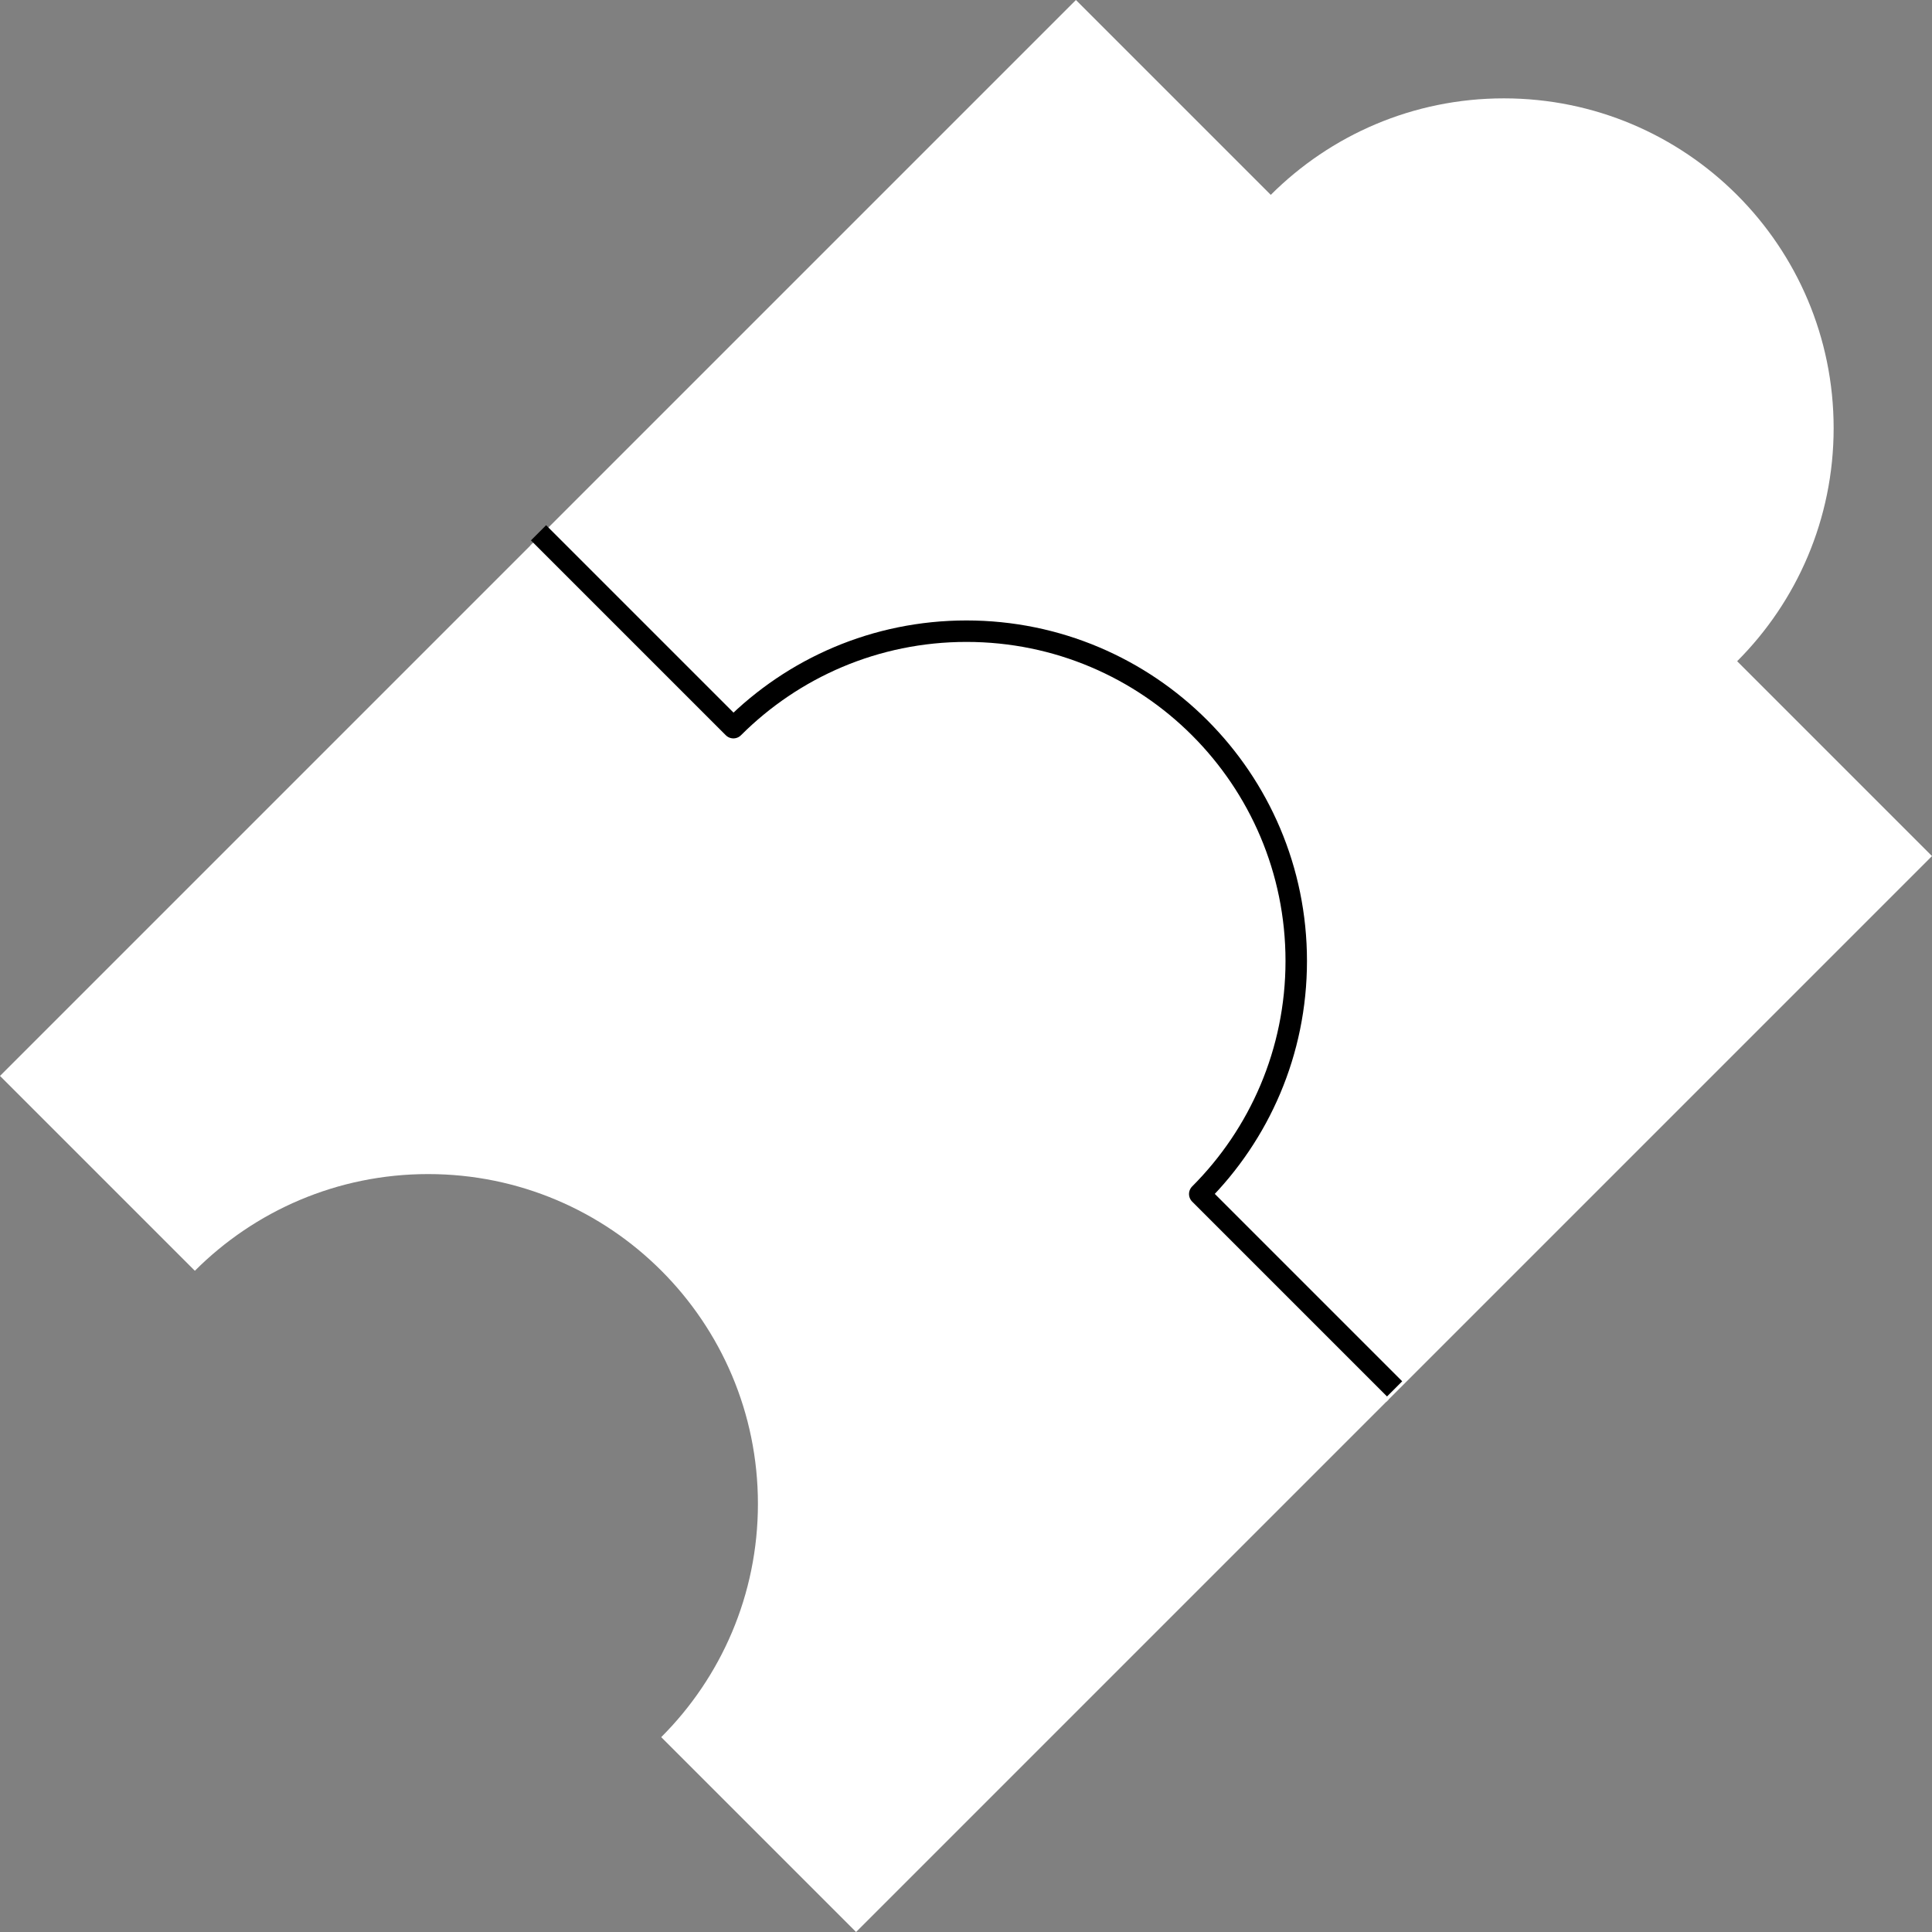 <svg xmlns="http://www.w3.org/2000/svg" width="90" height="90" viewBox="0 0 90 90" fill="none"><rect x="0" y="0" width="90" height="90" fill="#808080" stroke="none"/><g clip-path="url(#clip0_3697_3624)"><path d="M80.923 30.802C83.7 28.023 85.418 24.184 85.418 19.945C85.418 11.46 78.54 4.582 70.055 4.582C65.816 4.582 61.978 6.3 59.198 9.077L50.121 0L24.693 25.428L64.572 65.307L90 39.879L80.923 30.802Z" fill="white"></path><path d="M19.945 54.693C28.429 54.693 35.307 61.571 35.307 70.055C35.307 74.3 33.585 78.143 30.802 80.923L39.879 90L64.686 65.193L24.807 25.314L8.37802e-05 50.121L9.077 59.198C11.857 56.415 15.7 54.693 19.945 54.693Z" fill="white"></path><path d="M64.966 64.699L55.889 55.622C58.666 52.843 60.384 49.005 60.384 44.765C60.384 36.281 53.506 29.403 45.021 29.403C40.782 29.403 36.943 31.12 34.164 33.897L25.087 24.82" stroke="black" stroke-linejoin="round"></path></g><defs><clipPath id="clip0_3697_3624"><rect width="90" height="90" fill="white"></rect></clipPath></defs></svg>